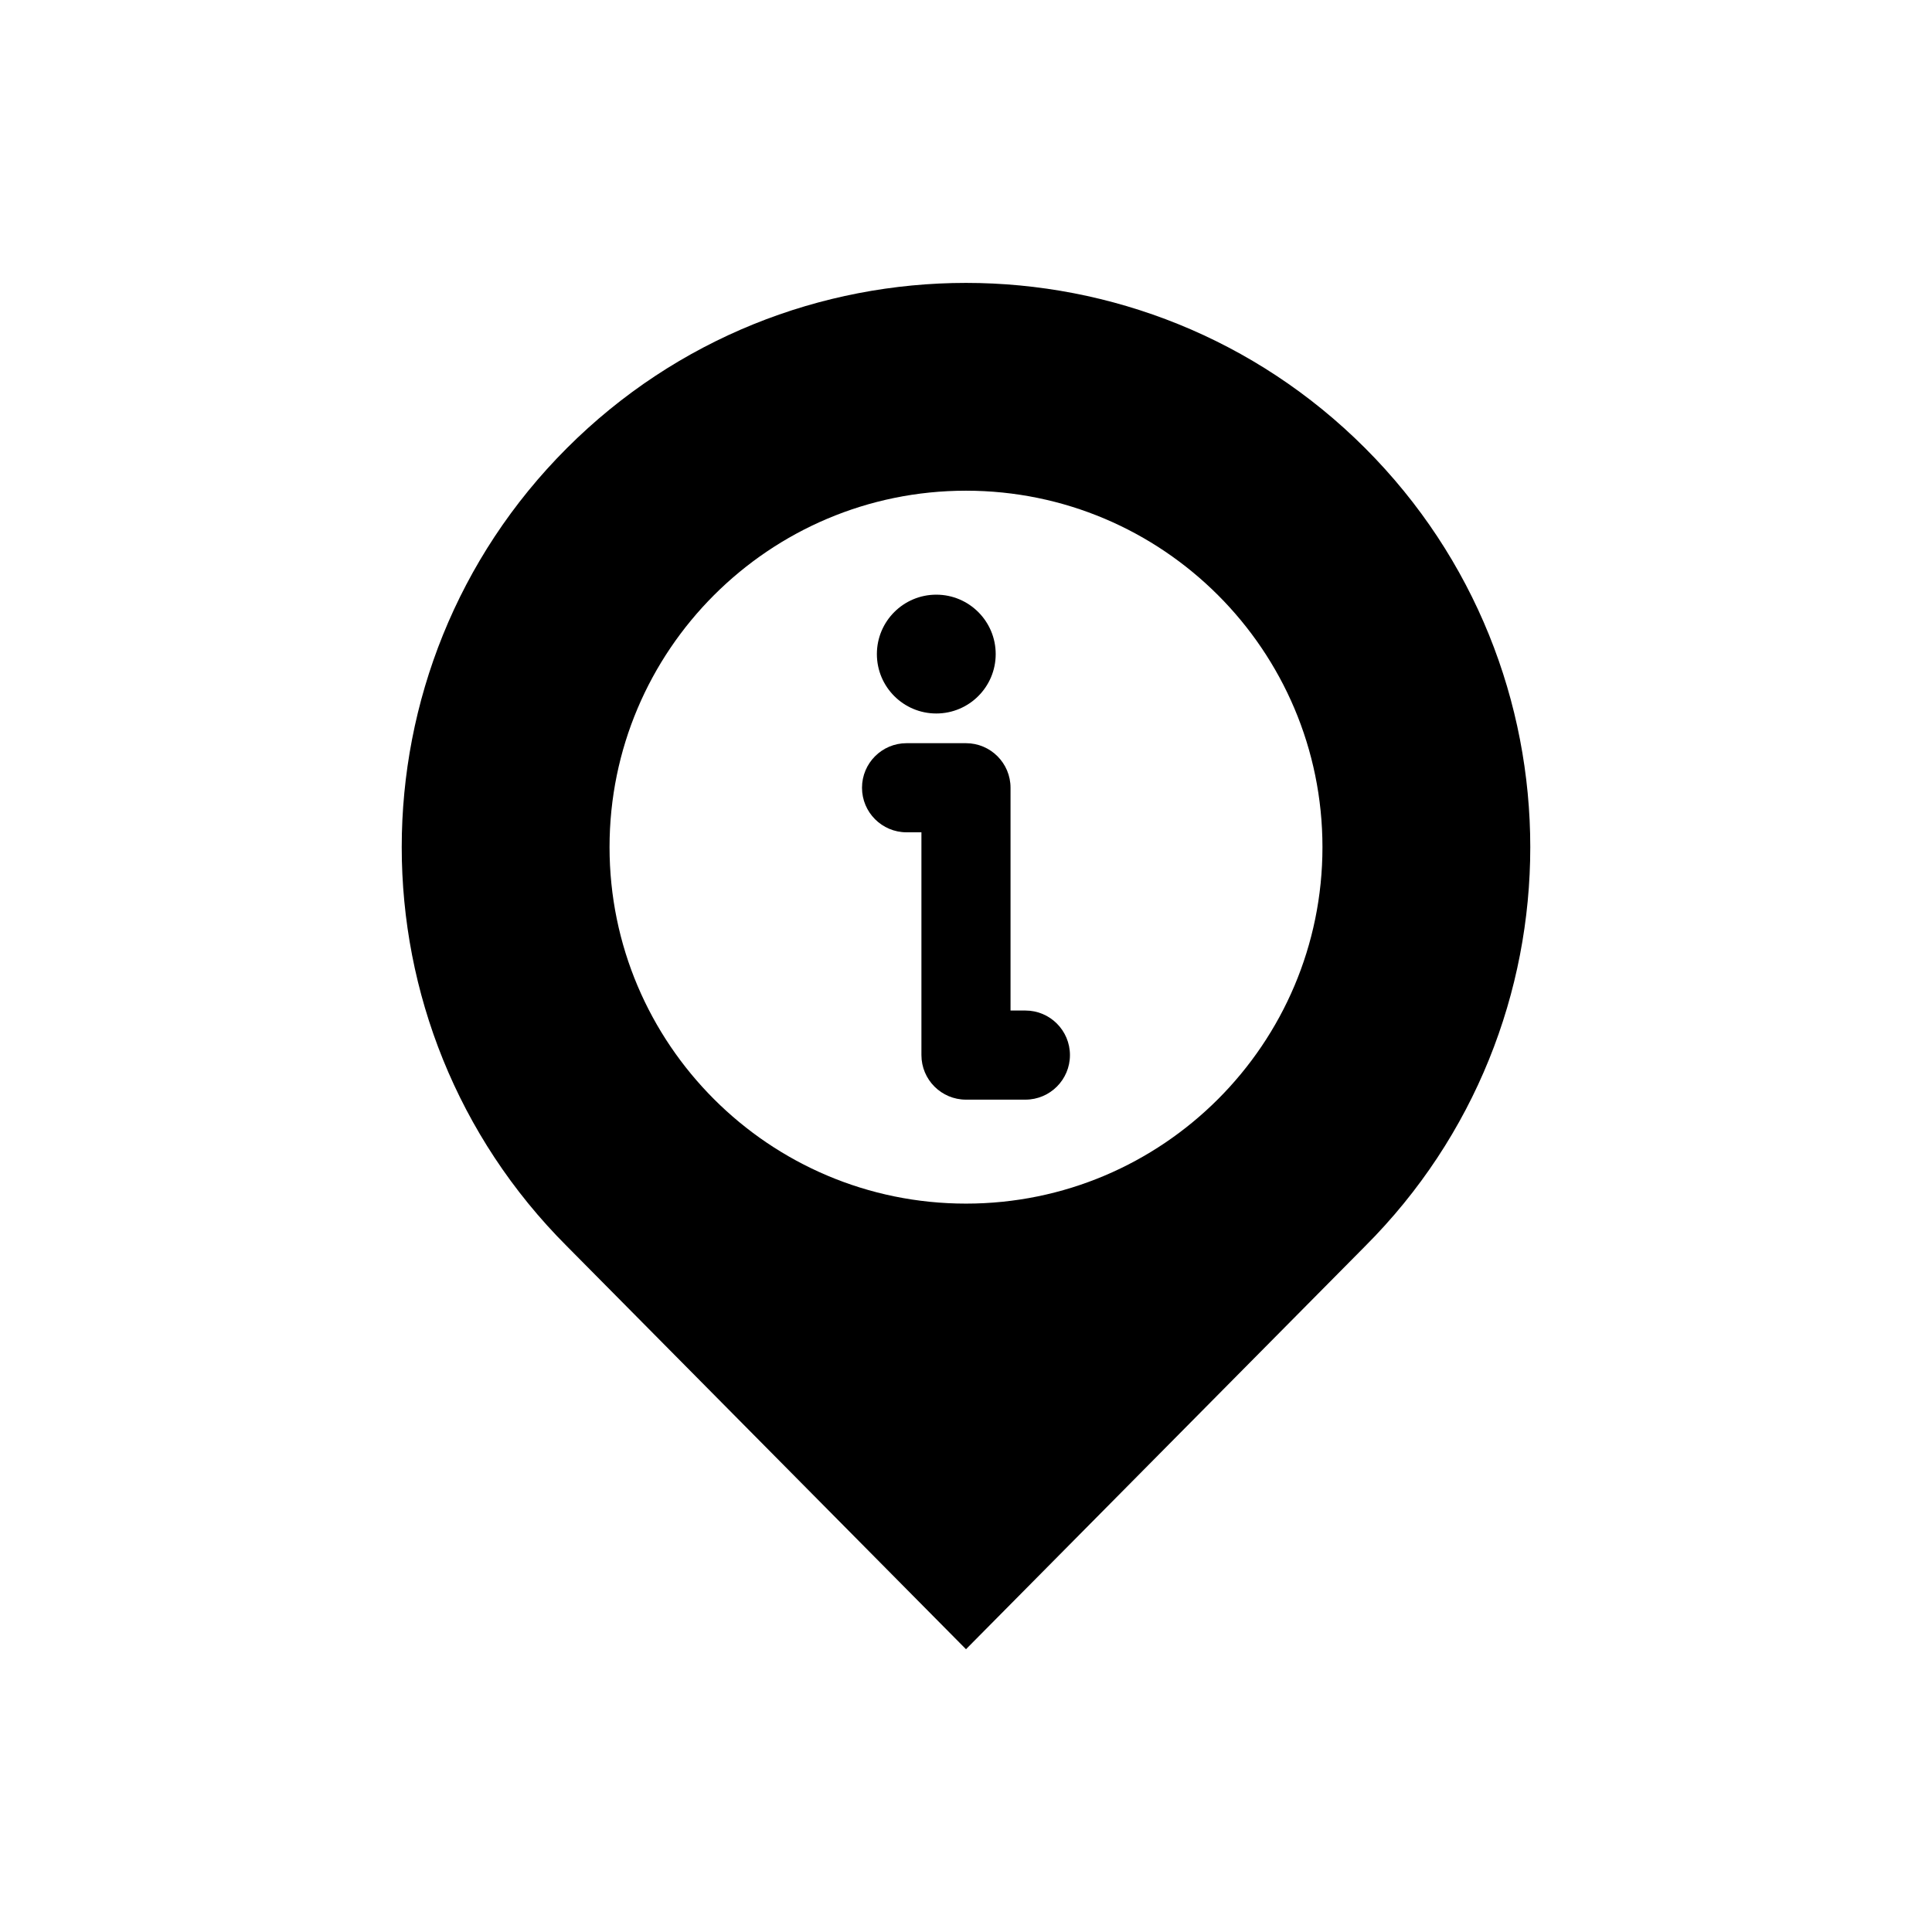 <?xml version="1.0" encoding="UTF-8"?>
<!-- Uploaded to: SVG Repo, www.svgrepo.com, Generator: SVG Repo Mixer Tools -->
<svg fill="#000000" width="800px" height="800px" version="1.1" viewBox="144 144 512 512" xmlns="http://www.w3.org/2000/svg">
 <g fill-rule="evenodd">
  <path d="m294.24 474.27c-58.371-58.371-58.371-153.15 0-211.52 58.371-58.371 153.15-58.371 211.52 0 58.371 58.371 58.371 153.15 0 211.52l-105.76 106.79-105.76-106.79zm105.76-200.23c52.137 0 94.465 42.328 94.465 94.465 0 52.137-42.328 94.465-94.465 94.465s-94.465-42.328-94.465-94.465c0-52.137 42.328-94.465 94.465-94.465z"/>
  <path d="m384.25 364.57h3.938v59.039c0 6.519 5.289 11.809 11.809 11.809h15.742c6.519 0 11.809-5.289 11.809-11.809s-5.289-11.809-11.809-11.809h-3.938v-59.039c0-6.519-5.289-11.809-11.809-11.809h-15.742c-6.519 0-11.809 5.289-11.809 11.809s5.289 11.809 11.809 11.809z"/>
  <path d="m407.87 317.34c0 8.695-7.051 15.742-15.746 15.742s-15.742-7.047-15.742-15.742 7.047-15.746 15.742-15.746 15.746 7.051 15.746 15.746"/>
 </g>
</svg>